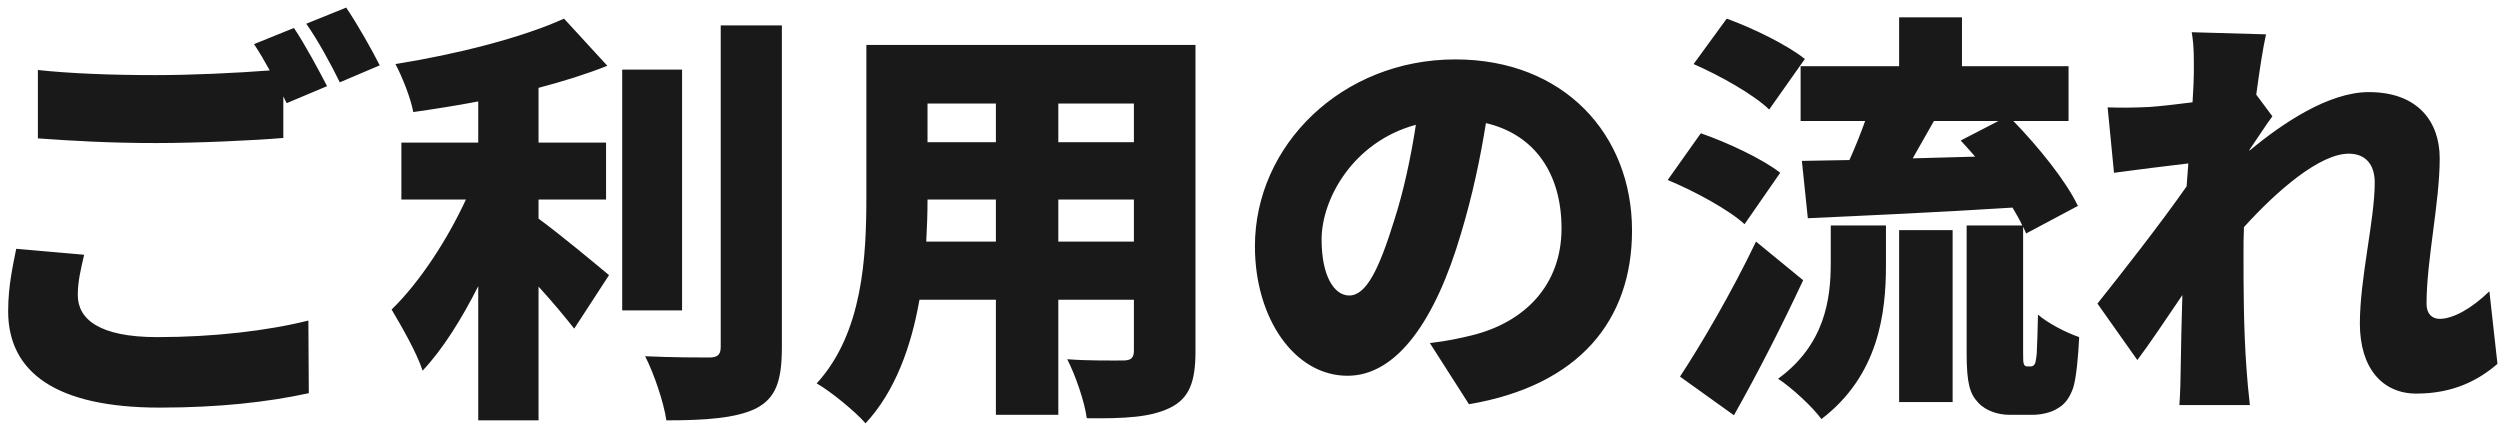 <?xml version="1.0" encoding="UTF-8"?> <svg xmlns="http://www.w3.org/2000/svg" width="230" height="39" viewBox="0 0 230 39" fill="none"><path d="M7.743 23.436C7.431 24.764 7.157 25.897 7.157 27.147C7.157 29.374 9.15 31.015 14.463 31.015C19.659 31.015 24.62 30.429 28.371 29.491L28.41 36.172C24.66 36.992 20.128 37.5 14.697 37.5C5.165 37.5 0.75 34.258 0.75 28.632C0.75 26.249 1.219 24.295 1.492 22.889L7.743 23.436ZM27.043 2.574C28.02 4.019 29.387 6.559 30.09 7.926L26.379 9.489C26.261 9.293 26.183 9.098 26.066 8.864V12.692C23.292 12.927 18.135 13.161 14.346 13.161C10.165 13.161 6.727 12.966 3.485 12.731V6.441C6.415 6.754 10.087 6.91 14.307 6.91C17.706 6.91 21.769 6.715 24.816 6.48C24.347 5.621 23.839 4.761 23.37 4.058L27.043 2.574ZM31.848 0.698C32.864 2.183 34.27 4.683 34.934 6.012L31.262 7.574C30.481 5.973 29.231 3.668 28.176 2.183L31.848 0.698ZM49.546 18.357V20.115C51.538 21.561 55.093 24.53 56.031 25.311L52.828 30.234C51.968 29.14 50.796 27.733 49.546 26.366V38.672H43.998V26.327C42.475 29.335 40.756 32.109 38.88 34.101C38.333 32.422 36.927 29.999 36.028 28.476C38.646 25.936 41.185 21.99 42.865 18.357H36.927V13.122H43.998V9.332C41.967 9.723 39.935 10.036 38.021 10.309C37.786 9.02 37.005 7.066 36.38 5.894C42.006 4.996 48.022 3.472 51.89 1.714L55.875 6.051C53.922 6.832 51.773 7.496 49.546 8.082V13.122H55.758V18.357H49.546ZM62.751 6.402V28.554H57.242V6.402H62.751ZM66.306 2.339H71.932V31.953C71.932 35.117 71.346 36.641 69.549 37.578C67.712 38.477 64.9 38.672 61.305 38.672C61.071 37.032 60.172 34.375 59.352 32.773C61.813 32.89 64.392 32.89 65.251 32.89C65.993 32.89 66.306 32.656 66.306 31.914V2.339ZM97.365 22.225H104.319V18.357H97.365V22.225ZM85.215 22.225H91.622V18.357H85.332C85.332 19.568 85.293 20.857 85.215 22.225ZM91.622 9.528H85.332V13.083H91.622V9.528ZM104.319 13.083V9.528H97.365V13.083H104.319ZM109.984 4.136V32.343C109.984 35.156 109.398 36.641 107.679 37.5C105.882 38.399 103.46 38.516 99.983 38.477C99.787 36.953 98.928 34.492 98.185 33.047C100.1 33.203 102.639 33.164 103.342 33.164C104.046 33.164 104.319 32.929 104.319 32.265V27.577H97.365V38.164H91.622V27.577H84.59C83.847 31.835 82.363 36.016 79.628 38.946C78.73 37.891 76.385 35.977 75.135 35.273C79.394 30.624 79.706 23.592 79.706 18.084V4.136H109.984ZM150.146 21.209C150.146 29.452 145.301 35.469 135.144 37.188L131.549 31.562C133.19 31.367 134.245 31.132 135.378 30.859C140.34 29.648 143.66 26.171 143.66 21.014C143.66 15.974 141.199 12.38 136.706 11.325C136.198 14.489 135.495 17.888 134.401 21.522C132.096 29.335 128.58 34.57 123.97 34.57C119.126 34.57 115.453 29.335 115.453 22.654C115.453 13.356 123.462 5.465 133.893 5.465C143.856 5.465 150.146 12.341 150.146 21.209ZM121.587 22.029C121.587 25.428 122.759 27.186 124.126 27.186C125.689 27.186 126.861 24.803 128.268 20.271C129.127 17.615 129.791 14.528 130.26 11.481C124.478 13.044 121.587 18.318 121.587 22.029ZM166.046 5.426L162.765 10.075C161.358 8.707 158.233 6.949 155.811 5.894L158.858 1.714C161.241 2.574 164.445 4.136 166.046 5.426ZM163.78 15.896L160.499 20.623C159.053 19.295 155.889 17.576 153.427 16.56L156.475 12.262C158.858 13.083 162.14 14.607 163.78 15.896ZM161.554 22.225L165.89 25.78C163.937 29.96 161.749 34.258 159.522 38.204L154.56 34.648C156.514 31.679 159.327 26.874 161.554 22.225ZM168.429 24.217V20.74H173.508V24.413C173.508 28.788 172.844 34.531 167.57 38.555C166.75 37.422 164.835 35.664 163.585 34.844C167.922 31.679 168.429 27.46 168.429 24.217ZM174.719 36.992V21.17H179.642V36.992H174.719ZM175.97 14.568L181.713 14.411C181.283 13.903 180.814 13.396 180.384 12.927L183.861 11.13H177.923C177.259 12.302 176.595 13.474 175.97 14.568ZM186.479 33.711H186.83C186.948 33.711 187.065 33.672 187.143 33.554C187.26 33.476 187.299 33.203 187.377 32.578C187.416 31.953 187.456 30.624 187.495 28.945C188.393 29.726 190.034 30.585 191.284 31.015C191.206 32.773 191.011 34.805 190.737 35.664C190.425 36.563 189.995 37.188 189.292 37.578C188.706 37.969 187.729 38.164 186.987 38.164H184.877C183.861 38.164 182.689 37.813 181.986 37.032C181.244 36.25 180.931 35.312 180.931 32.5V20.74H186.049C185.815 20.232 185.502 19.685 185.151 19.099C178.431 19.529 171.438 19.842 166.32 20.076L165.773 14.802L170.148 14.724C170.656 13.591 171.164 12.341 171.594 11.13H165.656V6.09H174.719V1.597H180.501V6.09H190.307V11.13H185.229C187.534 13.513 190.073 16.638 191.167 18.943L186.401 21.483C186.323 21.287 186.244 21.092 186.127 20.857V32.5C186.127 33.047 186.127 33.359 186.205 33.515C186.244 33.633 186.362 33.711 186.479 33.711ZM201.832 6.793C201.832 5.543 201.872 4.293 201.637 2.964L208.474 3.16C208.201 4.371 207.888 6.363 207.575 8.707L209.06 10.7C208.552 11.364 207.654 12.77 206.95 13.786V13.864C209.998 11.325 214.256 8.473 217.928 8.473C222.46 8.473 224.453 11.208 224.453 14.568C224.453 18.67 223.242 23.866 223.242 27.968C223.242 28.827 223.711 29.335 224.453 29.335C225.664 29.335 227.383 28.398 229.024 26.796L229.766 33.476C228.086 34.922 225.781 36.211 222.304 36.211C219.179 36.211 217.108 33.867 217.108 29.765C217.108 25.585 218.475 20.232 218.475 16.794C218.475 15.075 217.577 14.138 216.092 14.138C213.397 14.138 209.451 17.576 206.443 20.896C206.403 21.717 206.403 22.576 206.403 23.358C206.403 26.327 206.403 30.156 206.677 33.906C206.716 34.609 206.872 36.289 206.989 37.266H200.504C200.582 36.25 200.621 34.648 200.621 34.023C200.66 31.679 200.7 29.609 200.778 27.147C199.293 29.335 197.73 31.679 196.636 33.125L192.964 27.929C195.152 25.194 198.824 20.506 201.168 17.146C201.207 16.443 201.286 15.739 201.325 15.036C199.293 15.271 196.519 15.622 194.488 15.896L193.902 9.879C195.152 9.918 196.129 9.918 197.769 9.84C198.824 9.762 200.231 9.606 201.715 9.411C201.793 8.16 201.832 7.184 201.832 6.793Z" fill="#191919"></path></svg> 